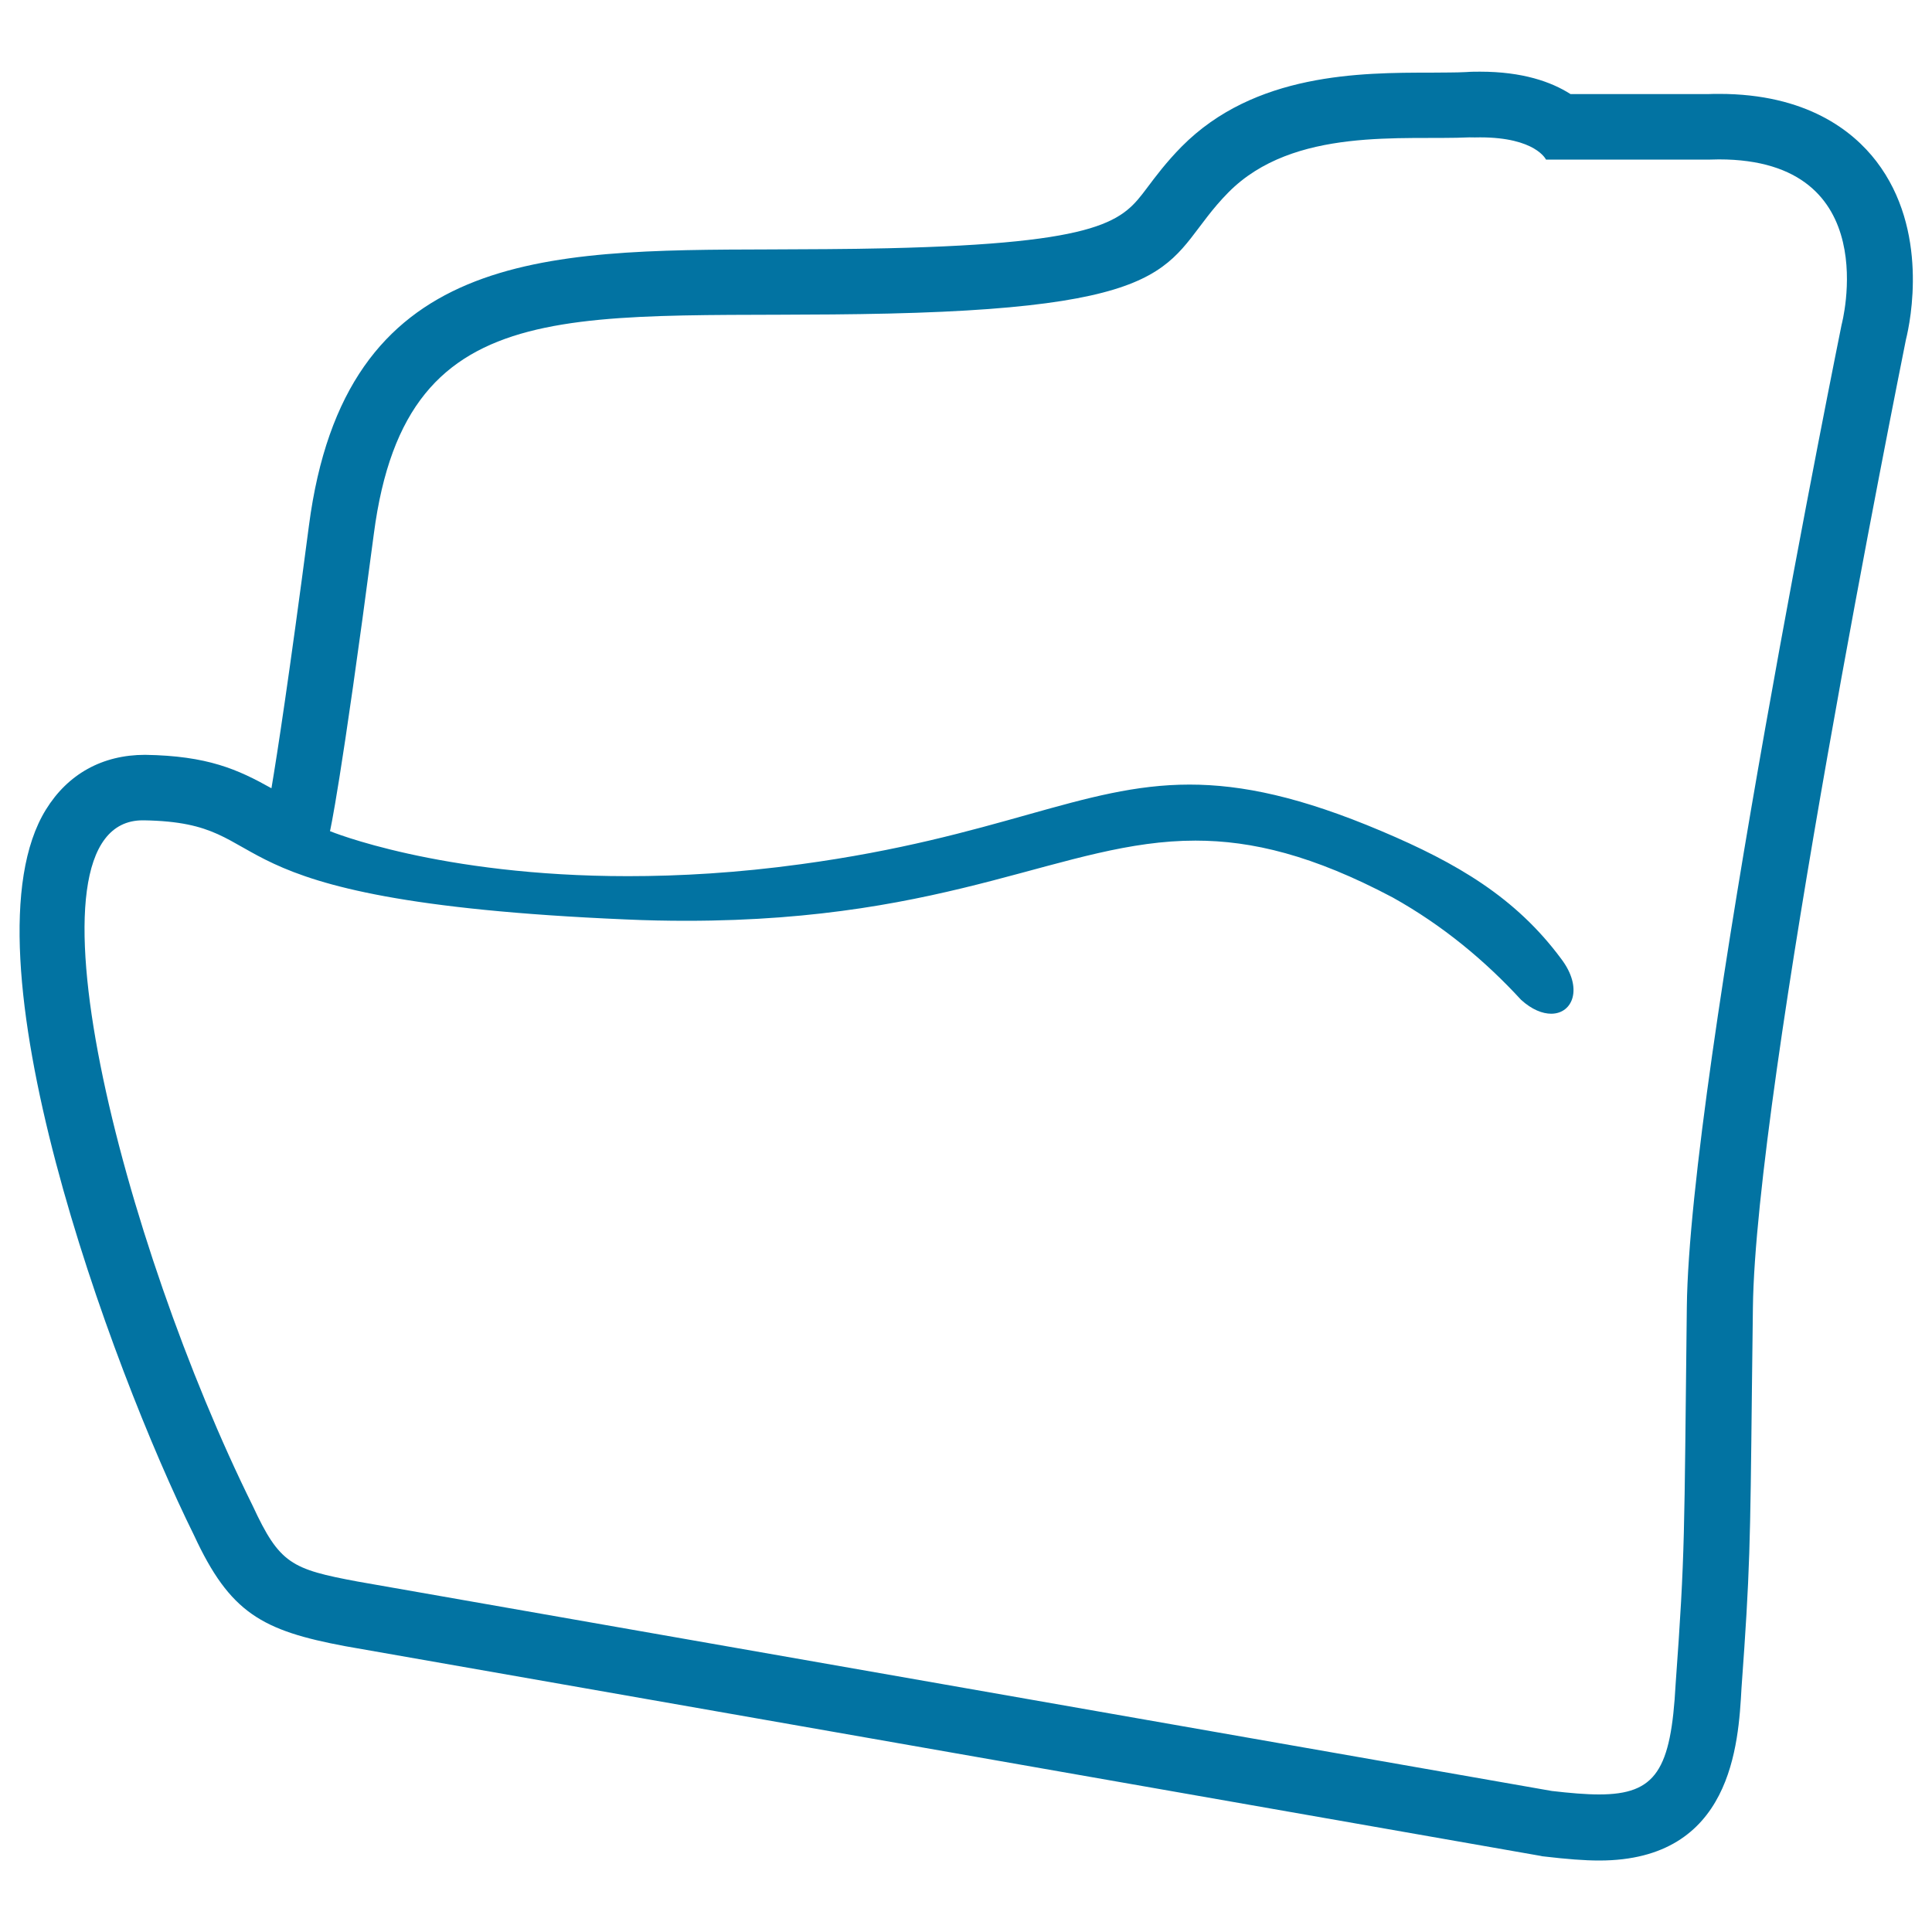 <svg xmlns="http://www.w3.org/2000/svg" viewBox="0 0 1000 1000" style="fill:#0273a2">
<title>Folder Open SVG icon</title>
<path d="M766.1,71.1c28.8,0,34.1,11.5,34.1,11.5s21.1,0,85,0c1.5,0,3.1-0.1,4.5-0.1c86.5,0,63.5,85.6,63.5,85.6s-78.7,387.5-80.1,508.3c-1.4,120.7-0.8,126.2-5.8,195.3c-2.4,44.5-10.2,57.1-39.6,57.1c-6.9,0-15-0.7-24.5-1.8C660.5,902,301.4,839,185.1,818.6c-34.3-6.4-40.4-9.2-54.3-39.2C63.9,644.4,6.5,424.6,73.9,424.6c0.2,0,0.3,0,0.5,0c74.1,1.2,22.3,41.6,249.5,51.3c10.9,0.5,21.4,0.7,31.4,0.7c139,0,195.1-41.5,263.5-41.5c29.3,0,60.8,7.6,102,29.4c26.2,14.6,48.1,33,66.5,53c5.6,5.1,11.1,7.2,15.6,7.2c11.2,0,16.7-13.3,5.1-28.5c-23.5-31.7-53.9-49.5-92.9-66c-41.8-17.7-72.2-24.1-99.4-24.1c-55.9,0-98.8,27.3-201.1,41.2c-32.8,4.5-62.7,6.2-89.6,6.2c-97.8,0-154.2-23.3-154.2-23.3s5.5-23,22.7-153.9c17.1-130.8,107.6-110.3,266.5-114c158.8-3.7,142-28.5,175.8-62.7c33.8-34.2,91-26.9,124.7-28.5C762.4,71.2,764.3,71.1,766.1,71.1 M766.1,37.1c-2.3,0-4.7,0-7.2,0.2c-5.5,0.3-11.7,0.2-18.3,0.3c-36.3,0-91.2,0.1-129,38.3c-7.9,8-13.5,15.5-18,21.5c-12.5,16.6-21.4,28.5-134.3,31.1c-21.5,0.5-41.7,0.5-60.7,0.6c-118.1,0.3-220.1,0.5-238.7,143c-10.3,78.5-16.3,117.5-19.4,135.9c-17.5-9.8-33.1-16.8-65.4-17.3c0,0,0,0,0,0c-22.2,0-40,10-51.3,28.3c-45.5,73.4,33.6,288.7,76.6,375.6c18.6,40.2,35.1,49.4,78.5,57.5l618.5,108.5l0.9,0.2l0.9,0.1c12,1.4,20.8,2.1,28.6,2.1c68.7,0,72-60.3,73.6-89.3c4.4-60.7,4.5-73.3,5.4-155.6l0.5-41.2c1.3-113.6,75.3-481.5,79.2-501.1c2.4-9.6,12-56.7-15.3-92.3c-12.2-15.9-36.3-34.9-81.4-34.9c-1.9,0-3.8,0-5.7,0.1l-71.2,0C802.9,42.3,788,37.1,766.1,37.1L766.1,37.1z"/>
</svg>